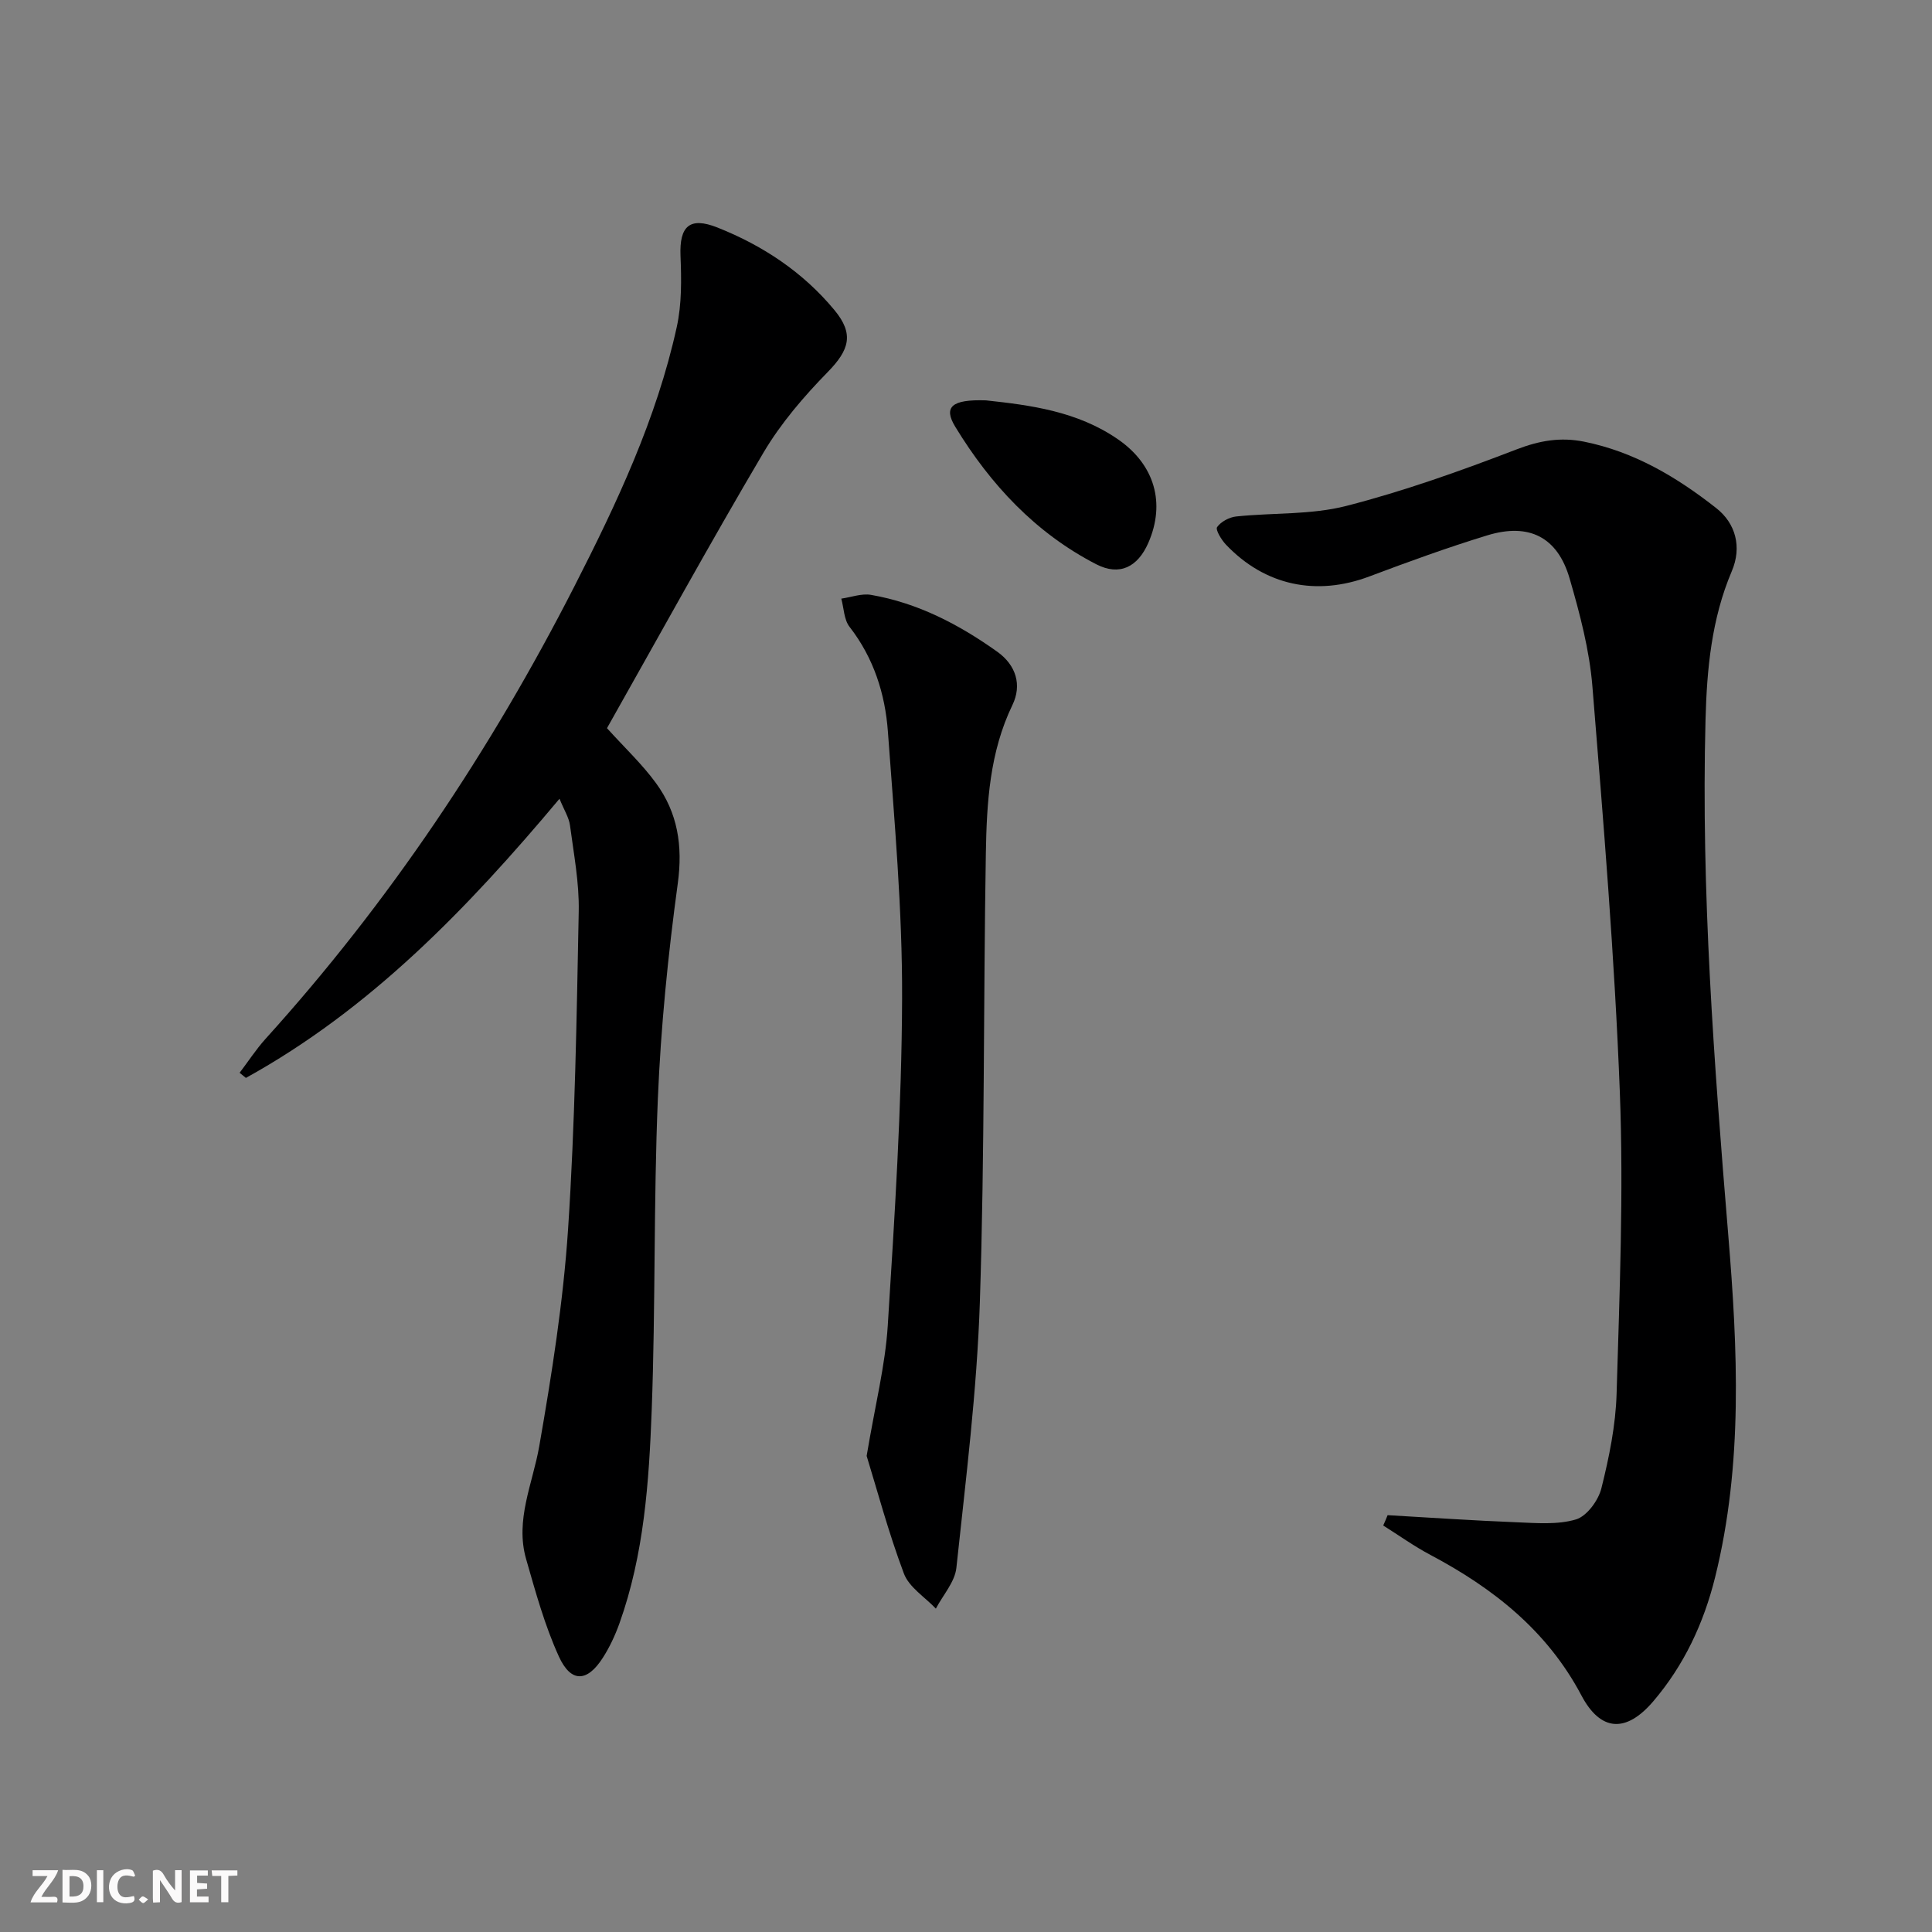 <svg enable-background="new 0 0 400 400" viewBox="0 0 400 400" xmlns="http://www.w3.org/2000/svg"><rect x="0" y="0" width="400" height="400" fill="#808080" stroke="none"/><g fill="#fbfafa"><path d="m37.59 393.81c-.92.31-1.52.05-2-.78-.7-1.2-1.52-2.34-2.47-3.78v4.59c-.55.03-.95.05-1.41.07-.03-.37-.06-.64-.06-.91 0-1.91 0-3.81 0-5.7 1.13-.41 1.77-.03 2.29.91.62 1.11 1.38 2.14 2.31 3.19v-4.2h1.35v6.61z"/><path d="m12.94 393.88v-6.75c1.9.19 3.93-.54 5.37 1.29.8 1.01.78 2.88.03 3.97-1.37 1.97-3.4 1.51-5.4 1.49m1.45-1.22c2.04.12 2.92-.58 2.89-2.21-.03-1.51-.98-2.19-2.89-2z"/><path d="m11.81 393.87h-5.49c.68-2.18 2.47-3.48 3.51-5.45h-3.08v-1.21h5.29c-.71 2.13-2.44 3.48-3.47 5.51.86 0 1.63.04 2.39-.01.79-.05 1.14.21.85 1.16"/><path d="m39.33 393.86v-6.61h3.7v1.07h-2.22v1.52c.68.04 1.34.09 2.07.13v1.07c-.72.05-1.38.09-2.1.14v1.48h2.4v1.19h-3.85z"/><path d="m27.71 388.56c-1.15-.3-2.46-.61-3.1.64-.37.73-.41 1.93-.06 2.67.63 1.35 1.99.93 3.17.68.35.94-.01 1.32-.93 1.46-1.62.25-3.05-.27-3.76-1.48-.73-1.25-.6-3.03.31-4.17.88-1.11 2.71-1.7 4-1.16.32.13.44.74.65 1.12-.1.08-.19.16-.28.24"/><path d="m49.15 387.24v1.07c-.59.02-1.17.05-1.87.08v5.44h-1.48v-5.44h-1.85c-.05-.4-.08-.73-.13-1.15z"/><path d="m20.06 387.21h1.33v6.62h-1.33z"/><path d="m30.68 393.25c-.49.38-.8.79-1.05.76-.32-.05-.6-.45-.9-.7.26-.24.51-.64.8-.67.29-.04.62.3 1.15.61"/></g><path d="m287.29 313.7c8.9.51 17.8 1.12 26.7 1.47 4.12.16 8.48.55 12.3-.59 2.25-.68 4.63-3.92 5.26-6.44 1.6-6.41 2.96-13.03 3.15-19.61.61-20.79 1.47-41.63.67-62.39-1.08-28.04-3.4-56.05-5.68-84.03-.61-7.53-2.6-15.05-4.72-22.35-2.49-8.56-8.39-11.56-17.01-8.93-8.25 2.52-16.38 5.48-24.46 8.52-10.95 4.12-21.6 1.91-29.68-6.59-.94-.99-2.21-3.09-1.83-3.63.79-1.13 2.53-2.05 3.96-2.2 7.6-.8 15.48-.31 22.77-2.18 11.97-3.07 23.7-7.26 35.25-11.7 4.75-1.83 9.1-2.59 13.98-1.61 10.4 2.09 19.2 7.33 27.38 13.76 4.01 3.14 5.36 8.05 3.21 13.08-4.19 9.86-5.15 20.26-5.43 30.72-.93 35.64 1.77 71.12 4.7 106.61 1.96 23.7 3.1 47.5-2.72 70.97-2.36 9.51-6.43 18.19-12.79 25.65-5.63 6.6-10.91 6.3-14.88-1.2-7.09-13.41-18.23-22.19-31.28-29.11-3.38-1.79-6.51-4.04-9.76-6.08.33-.71.62-1.43.91-2.14z" fill="#000001"/><path d="m115.84 165.37c-19.2 22.91-39.25 43.61-64.93 57.8-.43-.35-.87-.71-1.3-1.06 1.78-2.34 3.39-4.83 5.35-7.01 25.63-28.32 46.64-59.79 63.98-93.74 8.77-17.18 17-34.65 21.17-53.63 1.05-4.76.98-9.85.78-14.77-.24-6.12 1.87-8.15 7.66-5.85 9.41 3.74 17.71 9.24 24.22 17.1 4.09 4.94 3.09 8.23-1.4 12.82-4.95 5.06-9.7 10.6-13.29 16.66-11.15 18.88-21.71 38.12-32.41 57.07 3.61 4 7.26 7.42 10.15 11.38 4.49 6.15 5.57 12.95 4.51 20.75-2.02 14.78-3.51 29.7-4.13 44.61-.89 21.45-.47 42.96-1.27 64.42-.56 14.92-1.58 29.9-6.68 44.18-.89 2.48-2.03 4.93-3.45 7.14-3.23 5.05-6.59 5.2-9.09-.28-2.93-6.42-4.82-13.34-6.78-20.16-2.33-8.12 1.36-15.6 2.72-23.4 2.59-14.86 4.96-29.84 5.96-44.87 1.45-21.9 1.78-43.89 2.21-65.84.12-5.93-1.03-11.89-1.81-17.81-.22-1.64-1.24-3.2-2.17-5.51z" fill="#000001"/><path d="m179.43 301.43c1.77-10.59 3.85-18.72 4.37-26.95 1.42-22.56 2.89-45.16 2.97-67.75.07-18.42-1.6-36.85-2.94-55.25-.57-7.83-2.94-15.27-7.94-21.7-1.16-1.49-1.17-3.87-1.71-5.84 2.05-.29 4.2-1.11 6.14-.78 9.69 1.67 18.22 6.12 26.15 11.77 3.92 2.8 5.14 6.91 3.14 11.04-4.72 9.78-5.32 20.23-5.5 30.68-.52 30.97-.23 61.95-1.24 92.9-.6 18.38-2.91 36.72-4.86 55.04-.31 2.94-2.78 5.65-4.25 8.46-2.27-2.4-5.55-4.42-6.62-7.27-3.23-8.6-5.61-17.54-7.71-24.35z" fill="#000001"/><path d="m204.13 82.89c9.05.98 18.91 2.21 27.4 8.11 7.54 5.24 9.81 13.18 6.22 21.39-2.2 5.03-5.96 6.91-10.77 4.44-12.58-6.47-21.92-16.52-29.19-28.45-2.53-4.14-.76-5.72 6.34-5.49z" fill="#000001"/></svg>